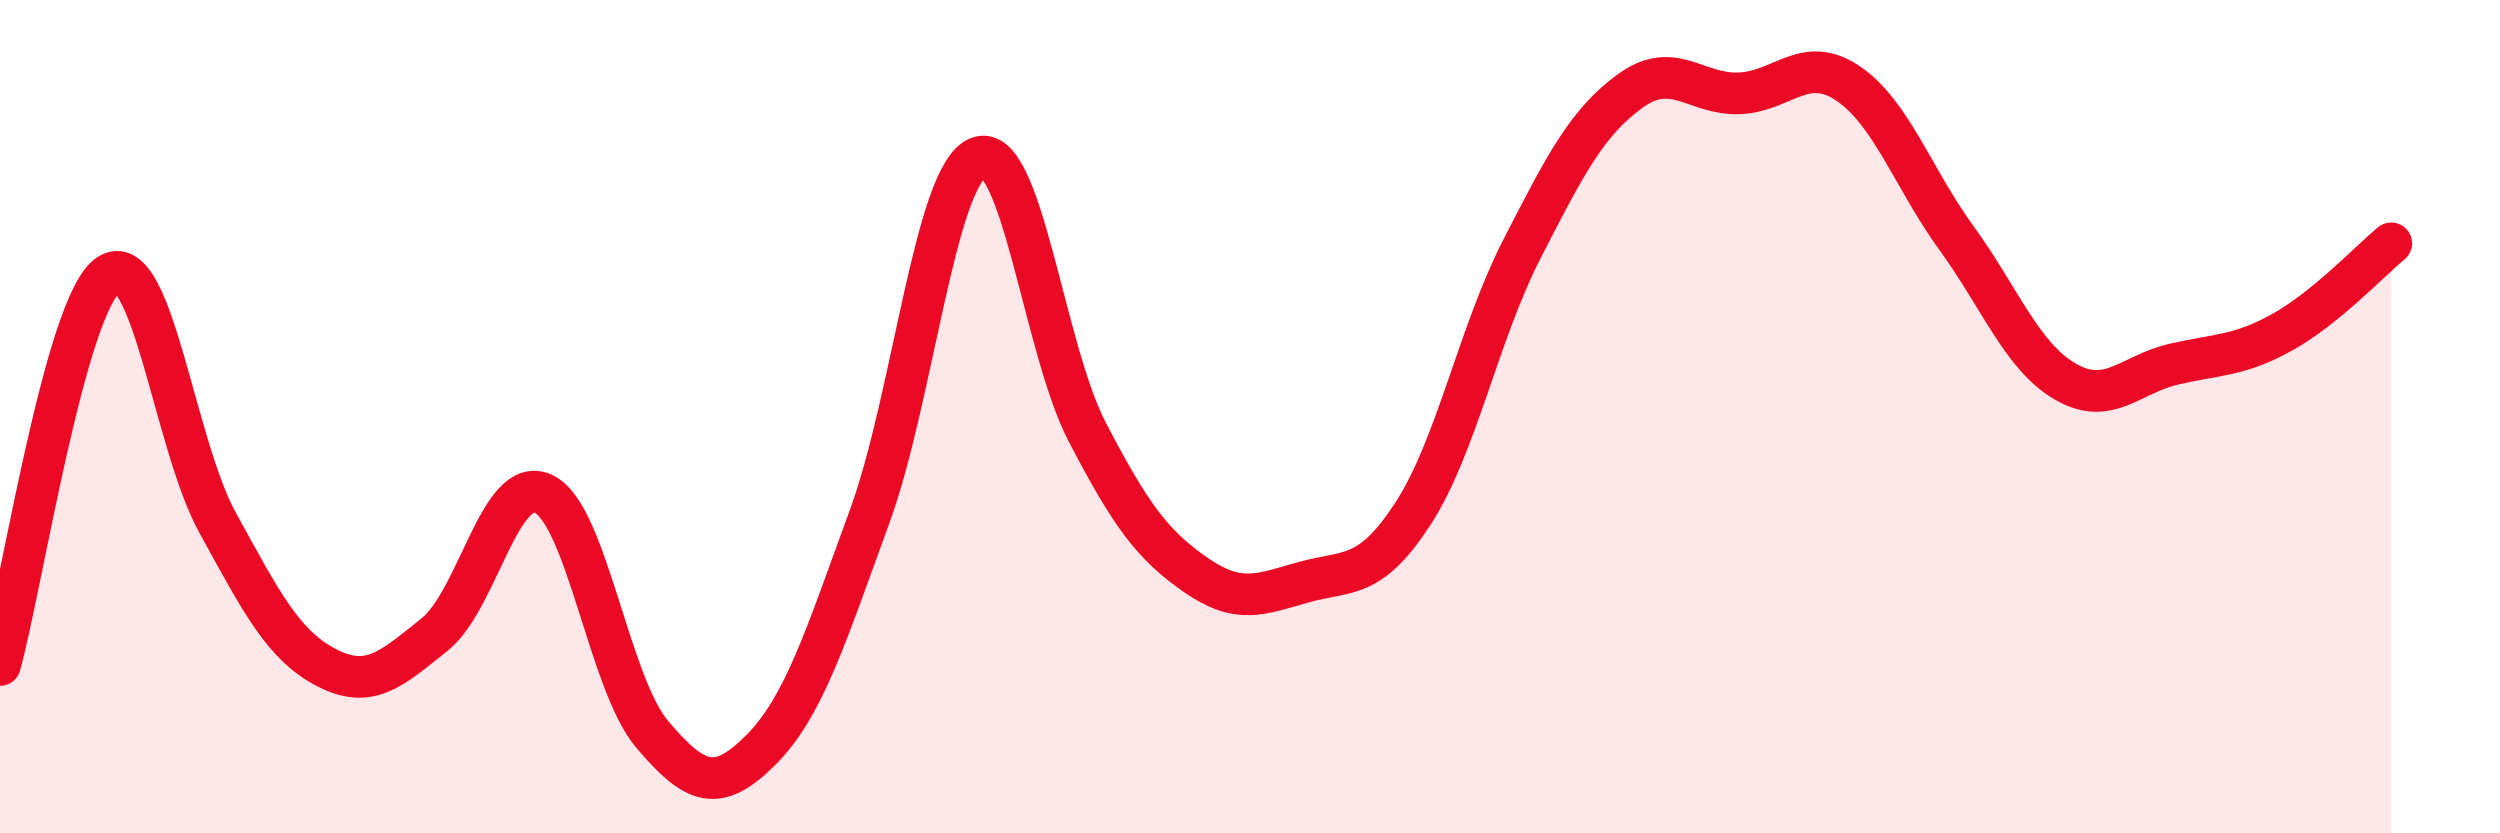 
    <svg width="60" height="20" viewBox="0 0 60 20" xmlns="http://www.w3.org/2000/svg">
      <path
        d="M 0,15.96 C 0.52,14.09 1.57,7.27 2.61,6.59 C 3.65,5.91 4.18,10.65 5.22,12.54 C 6.26,14.43 6.79,15.48 7.83,16.02 C 8.87,16.56 9.39,16.06 10.43,15.23 C 11.47,14.4 12,11.37 13.04,11.85 C 14.08,12.33 14.61,16.39 15.65,17.62 C 16.69,18.85 17.22,19.04 18.26,18 C 19.3,16.96 19.83,15.24 20.87,12.4 C 21.91,9.56 22.44,4.19 23.48,3.78 C 24.52,3.37 25.05,8.36 26.09,10.36 C 27.13,12.36 27.66,13.08 28.7,13.8 C 29.74,14.52 30.26,14.26 31.3,13.97 C 32.34,13.68 32.87,13.93 33.91,12.33 C 34.95,10.73 35.48,8.02 36.52,5.99 C 37.56,3.96 38.09,2.93 39.13,2.18 C 40.17,1.43 40.7,2.28 41.74,2.24 C 42.78,2.2 43.31,1.3 44.35,2 C 45.39,2.7 45.92,4.29 46.96,5.72 C 48,7.15 48.53,8.56 49.57,9.16 C 50.61,9.76 51.13,8.98 52.17,8.74 C 53.21,8.5 53.74,8.55 54.78,7.97 C 55.82,7.39 56.87,6.27 57.39,5.84L57.39 20L0 20Z"
        fill="#EB0A25"
        opacity="0.1"
        stroke-linecap="round"
        stroke-linejoin="round"
      />
      <path
        d="M 0,15.96 C 0.52,14.09 1.57,7.27 2.61,6.59 C 3.65,5.91 4.18,10.65 5.22,12.54 C 6.26,14.43 6.79,15.48 7.83,16.02 C 8.87,16.56 9.39,16.06 10.43,15.23 C 11.47,14.4 12,11.37 13.04,11.85 C 14.08,12.33 14.61,16.39 15.65,17.62 C 16.69,18.85 17.22,19.04 18.26,18 C 19.3,16.96 19.83,15.24 20.87,12.4 C 21.91,9.56 22.44,4.19 23.48,3.78 C 24.52,3.37 25.05,8.36 26.09,10.36 C 27.13,12.36 27.66,13.08 28.7,13.8 C 29.74,14.52 30.26,14.26 31.3,13.97 C 32.34,13.68 32.87,13.93 33.91,12.33 C 34.95,10.73 35.48,8.02 36.52,5.99 C 37.56,3.96 38.09,2.93 39.13,2.18 C 40.17,1.43 40.7,2.28 41.74,2.24 C 42.78,2.2 43.31,1.3 44.35,2 C 45.39,2.7 45.92,4.29 46.96,5.72 C 48,7.15 48.53,8.56 49.57,9.16 C 50.61,9.76 51.13,8.98 52.17,8.74 C 53.21,8.5 53.74,8.55 54.78,7.97 C 55.82,7.39 56.87,6.27 57.39,5.84"
        stroke="#EB0A25"
        stroke-width="1"
        fill="none"
        stroke-linecap="round"
        stroke-linejoin="round"
      />
    </svg>
  